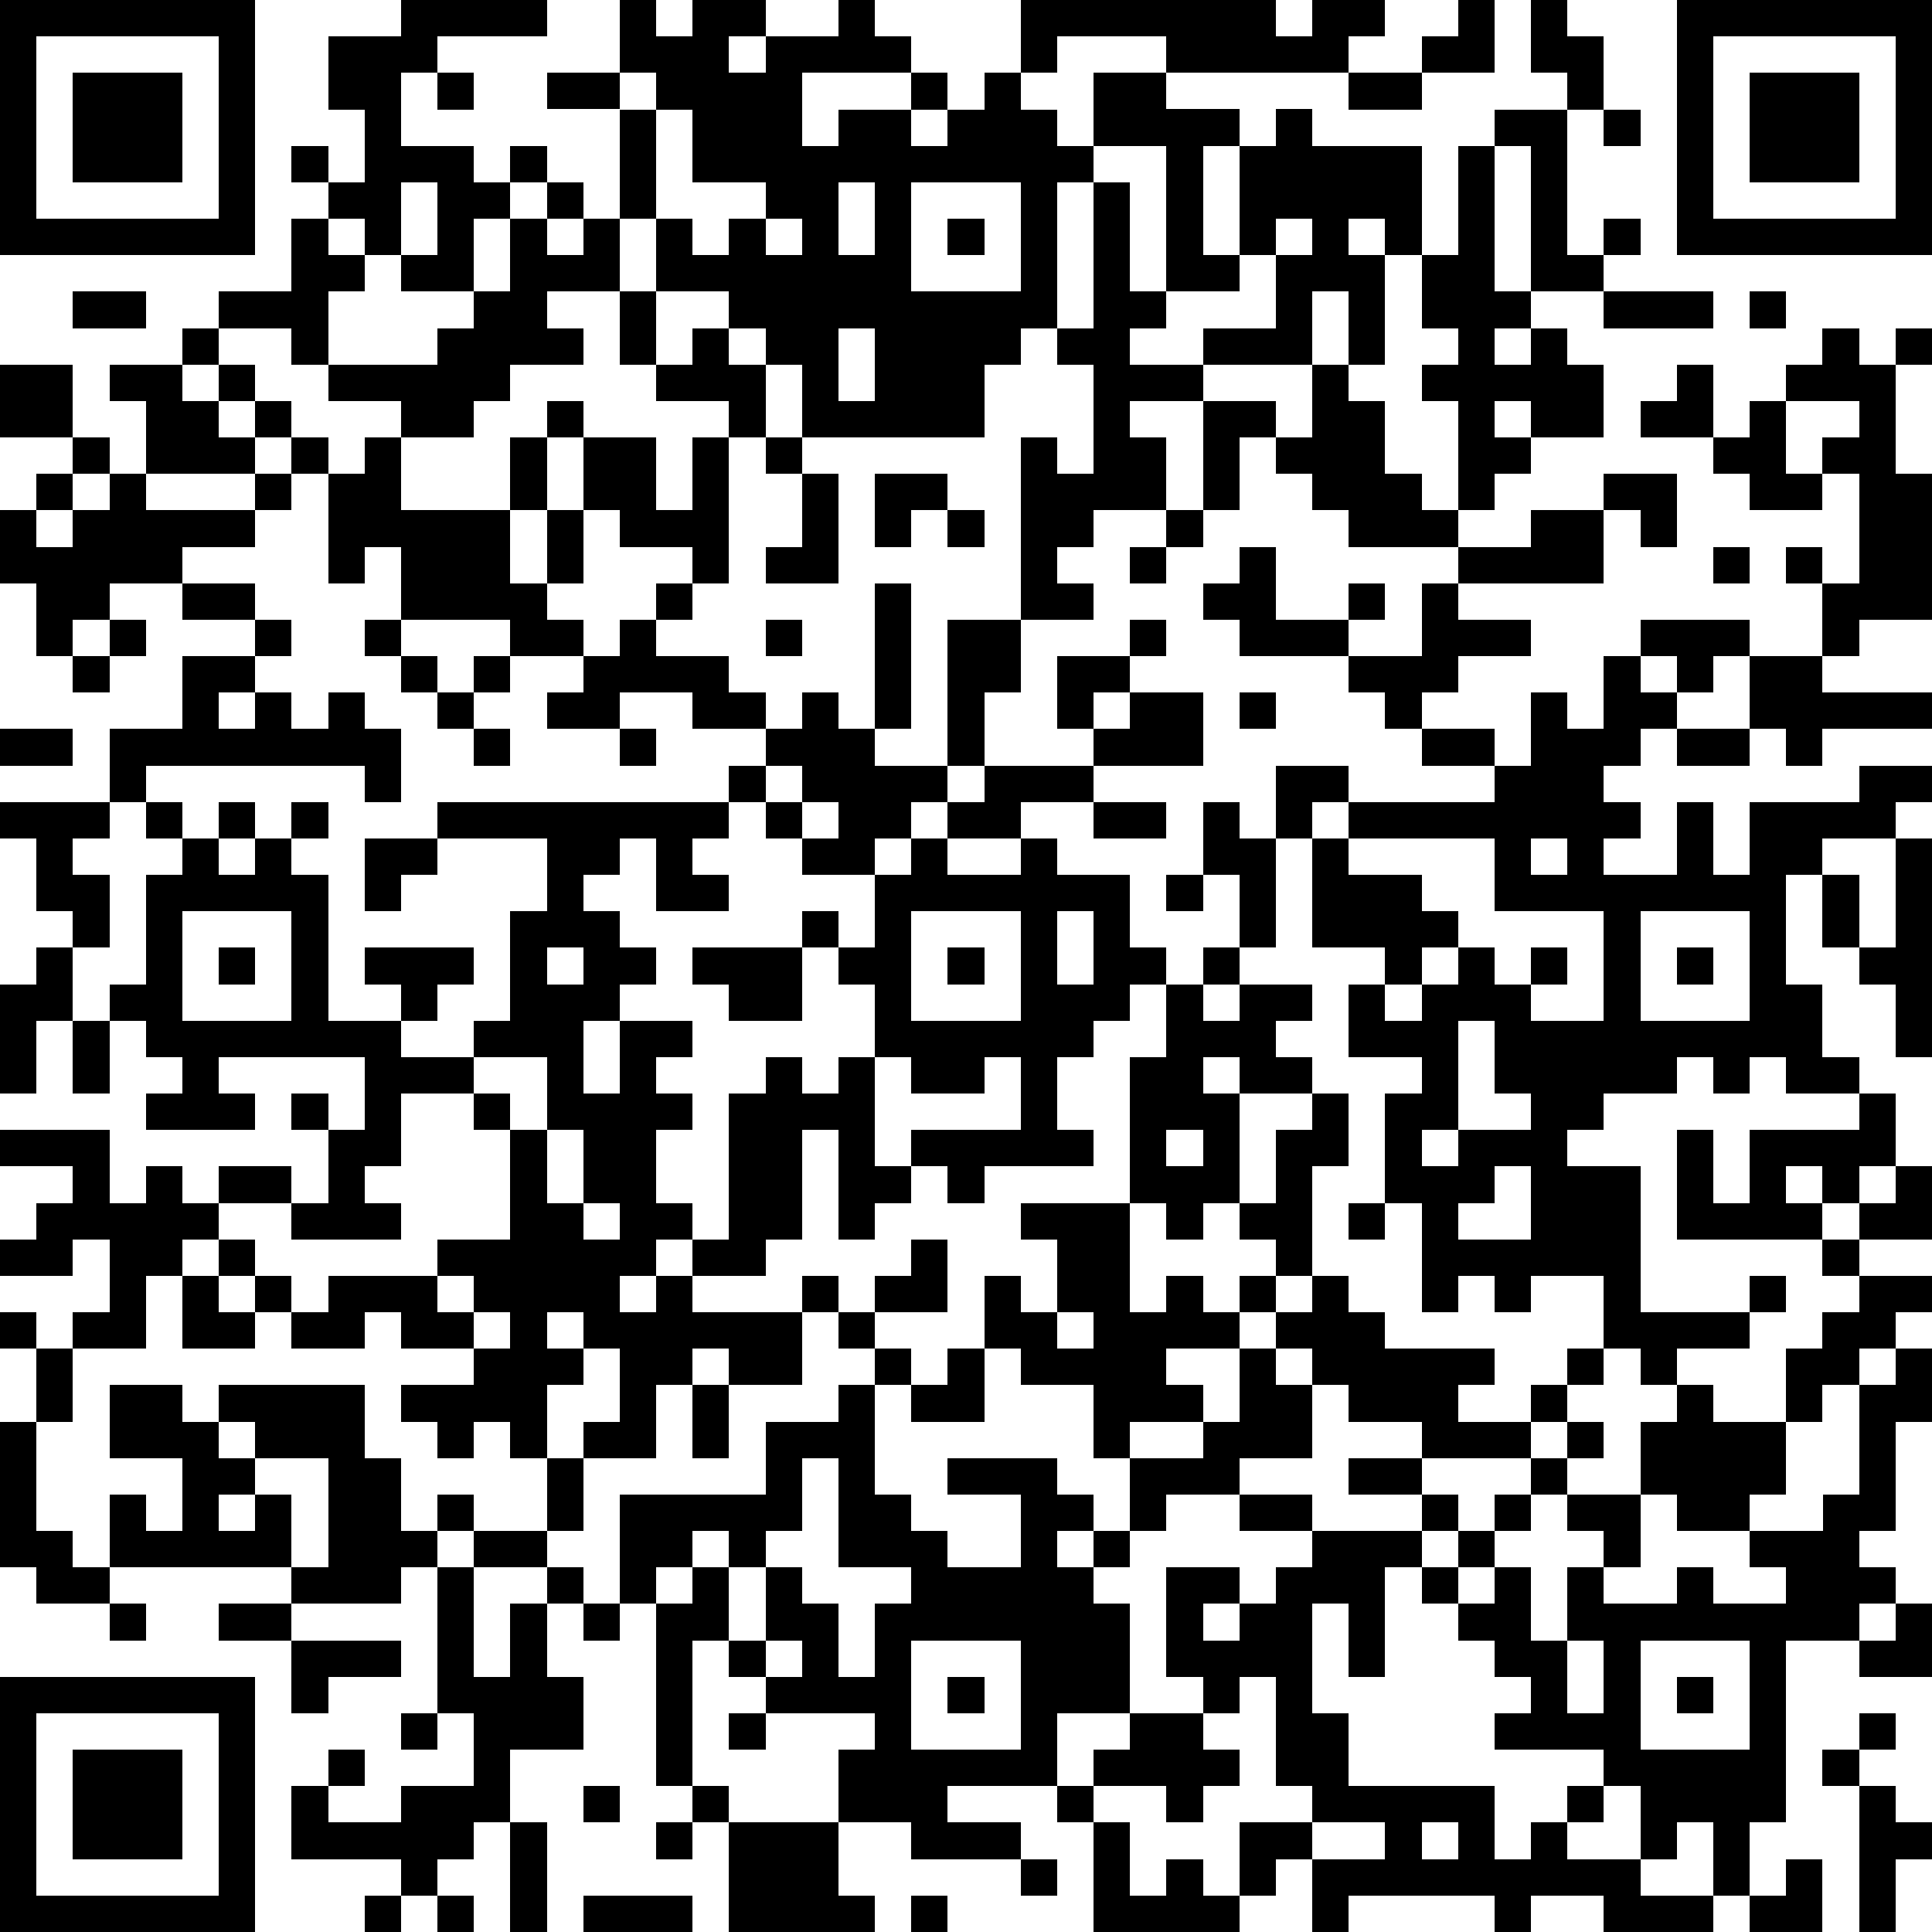 <?xml version="1.0" standalone="yes"?><svg version="1.1" xmlns="http://www.w3.org/2000/svg" xmlns:xlink="http://www.w3.org/1999/xlink" xmlns:ev="http://www.w3.org/2001/xml-events" width="212" height="212" shape-rendering="crispEdges"><path d="M0 0h7v7h-7zM11 0h4v1h-3v1h-1v2h2v1h1v-1h1v1h-1v1h-1v2h-2v-1h-1v-1h-1v-1h-1v-1h1v1h1v-2h-1v-2h2zM17 0h1v1h1v-1h2v1h-1v1h1v-1h2v-1h1v1h1v1h-3v2h1v-1h2v-1h1v1h-1v1h1v-1h1v-1h1v-2h7v1h1v-1h2v1h-1v1h-5v-1h-3v1h-1v1h1v1h1v-2h2v1h2v1h-1v3h1v-3h1v-1h1v1h3v3h-1v-1h-1v1h1v3h-1v-2h-1v2h-3v-1h2v-2h-1v1h-2v-4h-2v1h-1v4h-1v1h-1v2h-5v-2h-1v-1h-1v-1h-2v-2h-1v-3h-2v-1h2zM40 0h1v2h-2v-1h1zM42 0h1v1h1v2h-1v-1h-1zM46 0h7v7h-7zM1 1v5h5v-5zM47 1v5h5v-5zM2 2h3v3h-3zM12 2h1v1h-1zM17 2v1h1v-1zM37 2h2v1h-2zM48 2h3v3h-3zM18 3v3h1v1h1v-1h1v-1h-2v-2zM41 3h2v4h1v-1h1v1h-1v1h-2v-4h-1zM44 3h1v1h-1zM40 4h1v4h1v1h-1v1h1v-1h1v1h1v2h-2v-1h-1v1h1v1h-1v1h-1v-3h-1v-1h1v-1h-1v-2h1zM11 5v2h1v-2zM15 5h1v1h-1zM23 5v2h1v-2zM25 5v3h3v-3zM30 5h1v3h1v1h-1v1h2v1h-2v1h1v2h-2v1h-1v1h1v1h-2v-5h1v1h1v-3h-1v-1h1zM8 6h1v1h1v1h-1v2h-1v-1h-2v-1h2zM14 6h1v1h1v-1h1v2h-2v1h1v1h-2v1h-1v1h-2v-1h-2v-1h3v-1h1v-1h1zM21 6v1h1v-1zM26 6h1v1h-1zM35 6v1h1v-1zM2 8h2v1h-2zM17 8h1v2h-1zM44 8h3v1h-3zM48 8h1v1h-1zM5 9h1v1h-1zM19 9h1v1h1v2h-1v-1h-2v-1h1zM23 9v2h1v-2zM50 9h1v1h1v-1h1v1h-1v3h1v4h-2v1h-1v-2h-1v-1h1v1h1v-3h-1v-1h1v-1h-2v-1h1zM0 10h2v2h-2zM3 10h2v1h1v-1h1v1h-1v1h1v-1h1v1h-1v1h-3v-2h-1zM36 10h1v1h1v2h1v1h1v1h-3v-1h-1v-1h-1v-1h-1v2h-1v-3h2v1h1zM46 10h1v2h-2v-1h1zM15 11h1v1h-1zM48 11h1v2h1v1h-2v-1h-1v-1h1zM2 12h1v1h-1zM8 12h1v1h-1zM10 12h1v2h3v-2h1v2h-1v2h1v-2h1v-2h2v2h1v-2h1v4h-1v-1h-2v-1h-1v2h-1v1h1v1h-2v-1h-3v-2h-1v1h-1v-3h1zM21 12h1v1h-1zM1 13h1v1h-1zM3 13h1v1h3v-1h1v1h-1v1h-2v1h-2v1h-1v1h-1v-2h-1v-2h1v1h1v-1h1zM22 13h1v3h-2v-1h1zM24 13h2v1h-1v1h-1zM44 13h2v2h-1v-1h-1zM26 14h1v1h-1zM32 14h1v1h-1zM42 14h2v2h-4v-1h2zM31 15h1v1h-1zM34 15h1v2h2v-1h1v1h-1v1h-3v-1h-1v-1h1zM47 15h1v1h-1zM5 16h2v1h-2zM18 16h1v1h-1zM24 16h1v4h-1zM39 16h1v1h2v1h-2v1h-1v1h-1v-1h-1v-1h2zM3 17h1v1h-1zM7 17h1v1h-1zM10 17h1v1h-1zM17 17h1v1h2v1h1v1h-2v-1h-2v1h-2v-1h1v-1h1zM21 17h1v1h-1zM26 17h2v2h-1v2h-1zM31 17h1v1h-1zM45 17h3v1h-1v1h-1v-1h-1zM2 18h1v1h-1zM5 18h2v1h-1v1h1v-1h1v1h1v-1h1v1h1v2h-1v-1h-6v1h-1v-2h2zM11 18h1v1h-1zM13 18h1v1h-1zM29 18h2v1h-1v1h-1zM44 18h1v1h1v1h-1v1h-1v1h1v1h-1v1h2v-2h1v2h1v-2h3v-1h2v1h-1v1h-2v1h-1v3h1v2h1v1h-2v-1h-1v1h-1v-1h-1v1h-2v1h-1v1h2v4h3v-1h1v1h-1v1h-2v1h-1v-1h-1v-2h-2v1h-1v-1h-1v1h-1v-3h-1v-3h1v-1h-2v-2h1v-1h-2v-3h-1v-2h2v1h-1v1h1v-1h4v-1h-2v-1h2v1h1v-2h1v1h1zM48 18h2v1h3v1h-3v1h-1v-1h-1zM12 19h1v1h-1zM22 19h1v1h1v1h2v1h-1v1h-1v1h-2v-1h-1v-1h-1v-1h1v-1h1zM31 19h2v2h-3v-1h1zM34 19h1v1h-1zM0 20h2v1h-2zM13 20h1v1h-1zM17 20h1v1h-1zM46 20h2v1h-2zM21 21v1h1v-1zM27 21h3v1h-2v1h-2v-1h1zM0 22h3v1h-1v1h1v2h-1v-1h-1v-2h-1zM4 22h1v1h-1zM6 22h1v1h-1zM8 22h1v1h-1zM12 22h8v1h-1v1h1v1h-2v-2h-1v1h-1v1h1v1h1v1h-1v1h-1v2h1v-2h2v1h-1v1h1v1h-1v2h1v1h-1v1h-1v1h1v-1h1v-1h1v-4h1v-1h1v1h1v-1h1v-2h-1v-1h-1v-1h1v1h1v-2h1v-1h1v1h2v-1h1v1h2v2h1v1h-1v1h-1v1h-1v2h1v1h-3v1h-1v-1h-1v-1h3v-2h-1v1h-2v-1h-1v3h1v1h-1v1h-1v-3h-1v3h-1v1h-2v1h3v-1h1v1h-1v2h-2v-1h-1v1h-1v2h-2v-1h1v-2h-1v-1h-1v1h1v1h-1v2h-1v-1h-1v1h-1v-1h-1v-1h2v-1h-2v-1h-1v1h-2v-1h-1v-1h-1v-1h-1v1h-1v2h-2v-1h1v-2h-1v1h-2v-1h1v-1h1v-1h-2v-1h3v2h1v-1h1v1h1v-1h2v1h-2v1h1v1h1v1h1v-1h3v-1h2v-3h-1v-1h-2v2h-1v1h1v1h-3v-1h1v-2h-1v-1h1v1h1v-2h-4v1h1v1h-3v-1h1v-1h-1v-1h-1v-1h1v-3h1v-1h1v1h1v-1h1v1h1v4h2v-1h-1v-1h3v1h-1v1h-1v1h2v-1h1v-3h1v-2h-3zM22 22v1h1v-1zM30 22h2v1h-2zM33 22h1v1h1v3h-1v-2h-1zM10 23h2v1h-1v1h-1zM37 23v1h2v1h1v1h-1v1h-1v1h1v-1h1v-1h1v1h1v-1h1v1h-1v1h2v-3h-3v-2zM42 23v1h1v-1zM52 23h1v6h-1v-2h-1v-1h-1v-2h1v2h1zM32 24h1v1h-1zM5 25v3h3v-3zM25 25v3h3v-3zM29 25v2h1v-2zM45 25v3h3v-3zM1 26h1v2h-1v2h-1v-3h1zM6 26h1v1h-1zM15 26v1h1v-1zM19 26h3v2h-2v-1h-1zM26 26h1v1h-1zM33 26h1v1h-1zM46 26h1v1h-1zM32 27h1v1h1v-1h2v1h-1v1h1v1h-2v-1h-1v1h1v3h-1v1h-1v-1h-1v-4h1zM2 28h1v2h-1zM40 28v3h-1v1h1v-1h2v-1h-1v-2zM13 29v1h1v1h1v-2zM36 30h1v2h-1v3h-1v-1h-1v-1h1v-2h1zM51 30h1v2h-1v1h-1v-1h-1v1h1v1h-4v-3h1v2h1v-2h3zM15 31v2h1v-2zM32 31v1h1v-1zM41 32v1h-1v1h2v-2zM52 32h1v2h-2v-1h1zM16 33v1h1v-1zM28 33h3v3h1v-1h1v1h1v-1h1v1h-1v1h-2v1h1v1h-2v1h-1v-2h-2v-1h-1v-2h1v1h1v-2h-1zM37 33h1v1h-1zM25 34h1v2h-2v-1h1zM50 34h1v1h-1zM5 35h1v1h1v1h-2zM12 35v1h1v-1zM36 35h1v1h1v1h3v1h-1v1h2v-1h1v-1h1v1h-1v1h-1v1h-3v-1h-2v-1h-1v-1h-1v-1h1zM51 35h2v1h-1v1h-1v1h-1v1h-1v-2h1v-1h1zM0 36h1v1h-1zM13 36v1h1v-1zM23 36h1v1h-1zM29 36v1h1v-1zM1 37h1v2h-1zM24 37h1v1h-1zM26 37h1v2h-2v-1h1zM34 37h1v1h1v2h-2v1h-2v1h-1v-2h2v-1h1zM52 37h1v2h-1v3h-1v1h1v1h-1v1h-2v5h-1v2h-1v-2h-1v1h-1v-2h-1v-1h-3v-1h1v-1h-1v-1h-1v-1h-1v-1h-1v3h-1v-2h-1v3h1v2h4v2h1v-1h1v-1h1v1h-1v1h2v1h2v1h-3v-1h-2v1h-1v-1h-4v1h-1v-2h-1v1h-1v-2h2v-1h-1v-3h-1v1h-1v-1h-1v-3h2v1h-1v1h1v-1h1v-1h1v-1h-2v-1h2v1h3v-1h-2v-1h2v1h1v1h-1v1h1v-1h1v-1h1v-1h1v-1h1v1h-1v1h-1v1h-1v1h-1v1h1v-1h1v2h1v-2h1v-1h-1v-1h2v-2h1v-1h1v1h2v2h-1v1h-2v-1h-1v2h-1v1h2v-1h1v1h2v-1h-1v-1h2v-1h1v-3h1zM3 38h2v1h1v-1h4v2h1v2h1v-1h1v1h-1v1h-1v1h-3v-1h-5v-2h1v1h1v-2h-2zM19 38h1v2h-1zM23 38h1v3h1v1h1v1h2v-2h-2v-1h3v1h1v1h-1v1h1v-1h1v1h-1v1h1v3h-2v2h-3v1h2v1h-3v-1h-2v-2h1v-1h-3v-1h-1v-1h-1v4h-1v-5h-1v-3h4v-2h2zM0 39h1v3h1v1h1v1h-2v-1h-1zM6 39v1h1v-1zM7 40v1h-1v1h1v-1h1v2h1v-3zM15 40h1v2h-1zM22 40v2h-1v1h-1v-1h-1v1h-1v1h1v-1h1v2h1v-2h1v1h1v2h1v-2h1v-1h-2v-3zM13 42h2v1h-2zM12 43h1v3h1v-2h1v-1h1v1h-1v2h1v2h-2v2h-1v1h-1v1h-1v-1h-3v-2h1v-1h1v1h-1v1h2v-1h2v-2h-1zM3 44h1v1h-1zM6 44h2v1h-2zM16 44h1v1h-1zM52 44h1v2h-2v-1h1zM8 45h3v1h-2v1h-1zM21 45v1h1v-1zM25 45v3h3v-3zM43 45v2h1v-2zM45 45v3h3v-3zM0 46h7v7h-7zM26 46h1v1h-1zM46 46h1v1h-1zM1 47v5h5v-5zM11 47h1v1h-1zM20 47h1v1h-1zM31 47h2v1h1v1h-1v1h-1v-1h-2v-1h1zM51 47h1v1h-1zM2 48h3v3h-3zM50 48h1v1h-1zM16 49h1v1h-1zM19 49h1v1h-1zM29 49h1v1h-1zM51 49h1v1h1v1h-1v2h-1zM14 50h1v3h-1zM18 50h1v1h-1zM20 50h3v2h1v1h-4zM30 50h1v2h1v-1h1v1h1v1h-4zM36 50v1h2v-1zM39 50v1h1v-1zM28 51h1v1h-1zM49 51h1v2h-2v-1h1zM10 52h1v1h-1zM12 52h1v1h-1zM16 52h3v1h-3zM25 52h1v1h-1z" style="fill:#000" transform="translate(0,0) scale(4)"/></svg>
